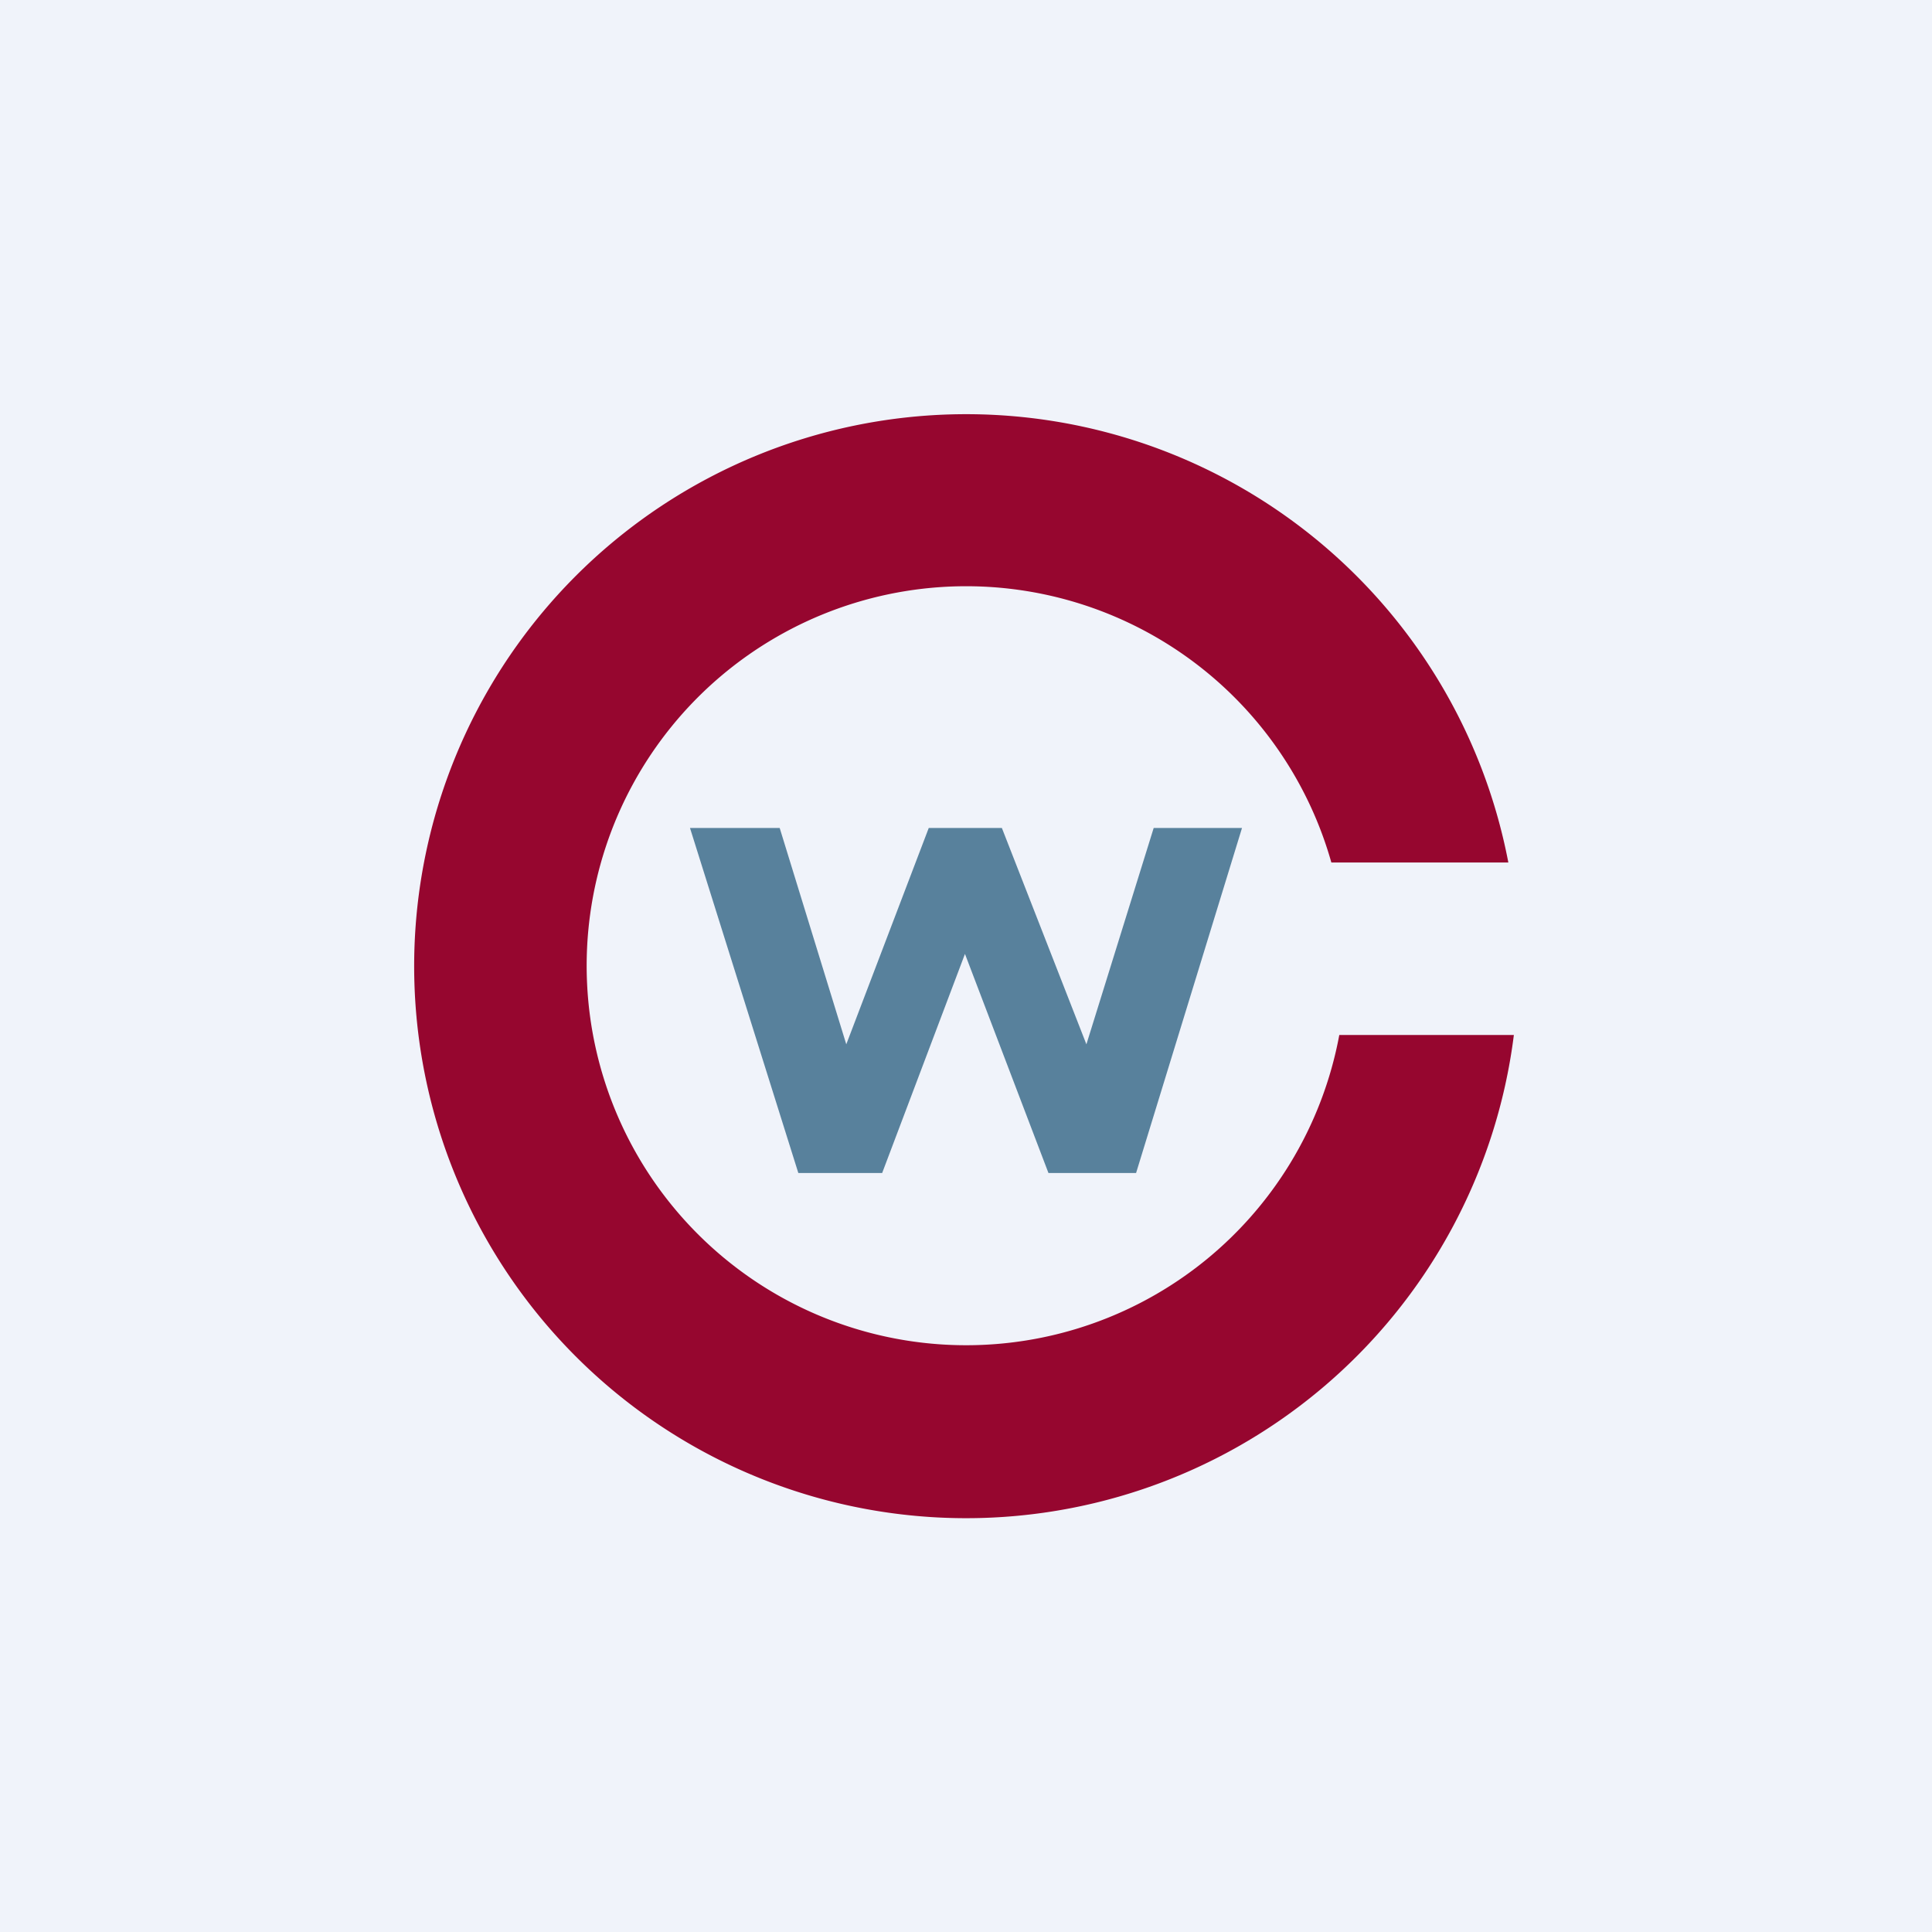 <!-- by Wealthyhood --><svg xmlns="http://www.w3.org/2000/svg" width="56" height="56"><path fill="#F0F3FA" d="M0 0h56v56H0z"/><path d="M43.88 30a16 16 0 11-.16-5h-5.13a11 11 0 10.23 5h5.06z" fill="#96062F"/><path d="M23.14 34L20 24h2.6l1.93 6.27L26.92 24h2.12l2.45 6.27L33.44 24H36l-3.07 10h-2.54l-2.42-6.35-2.4 6.35h-2.43z" fill="#58819C"/></svg>